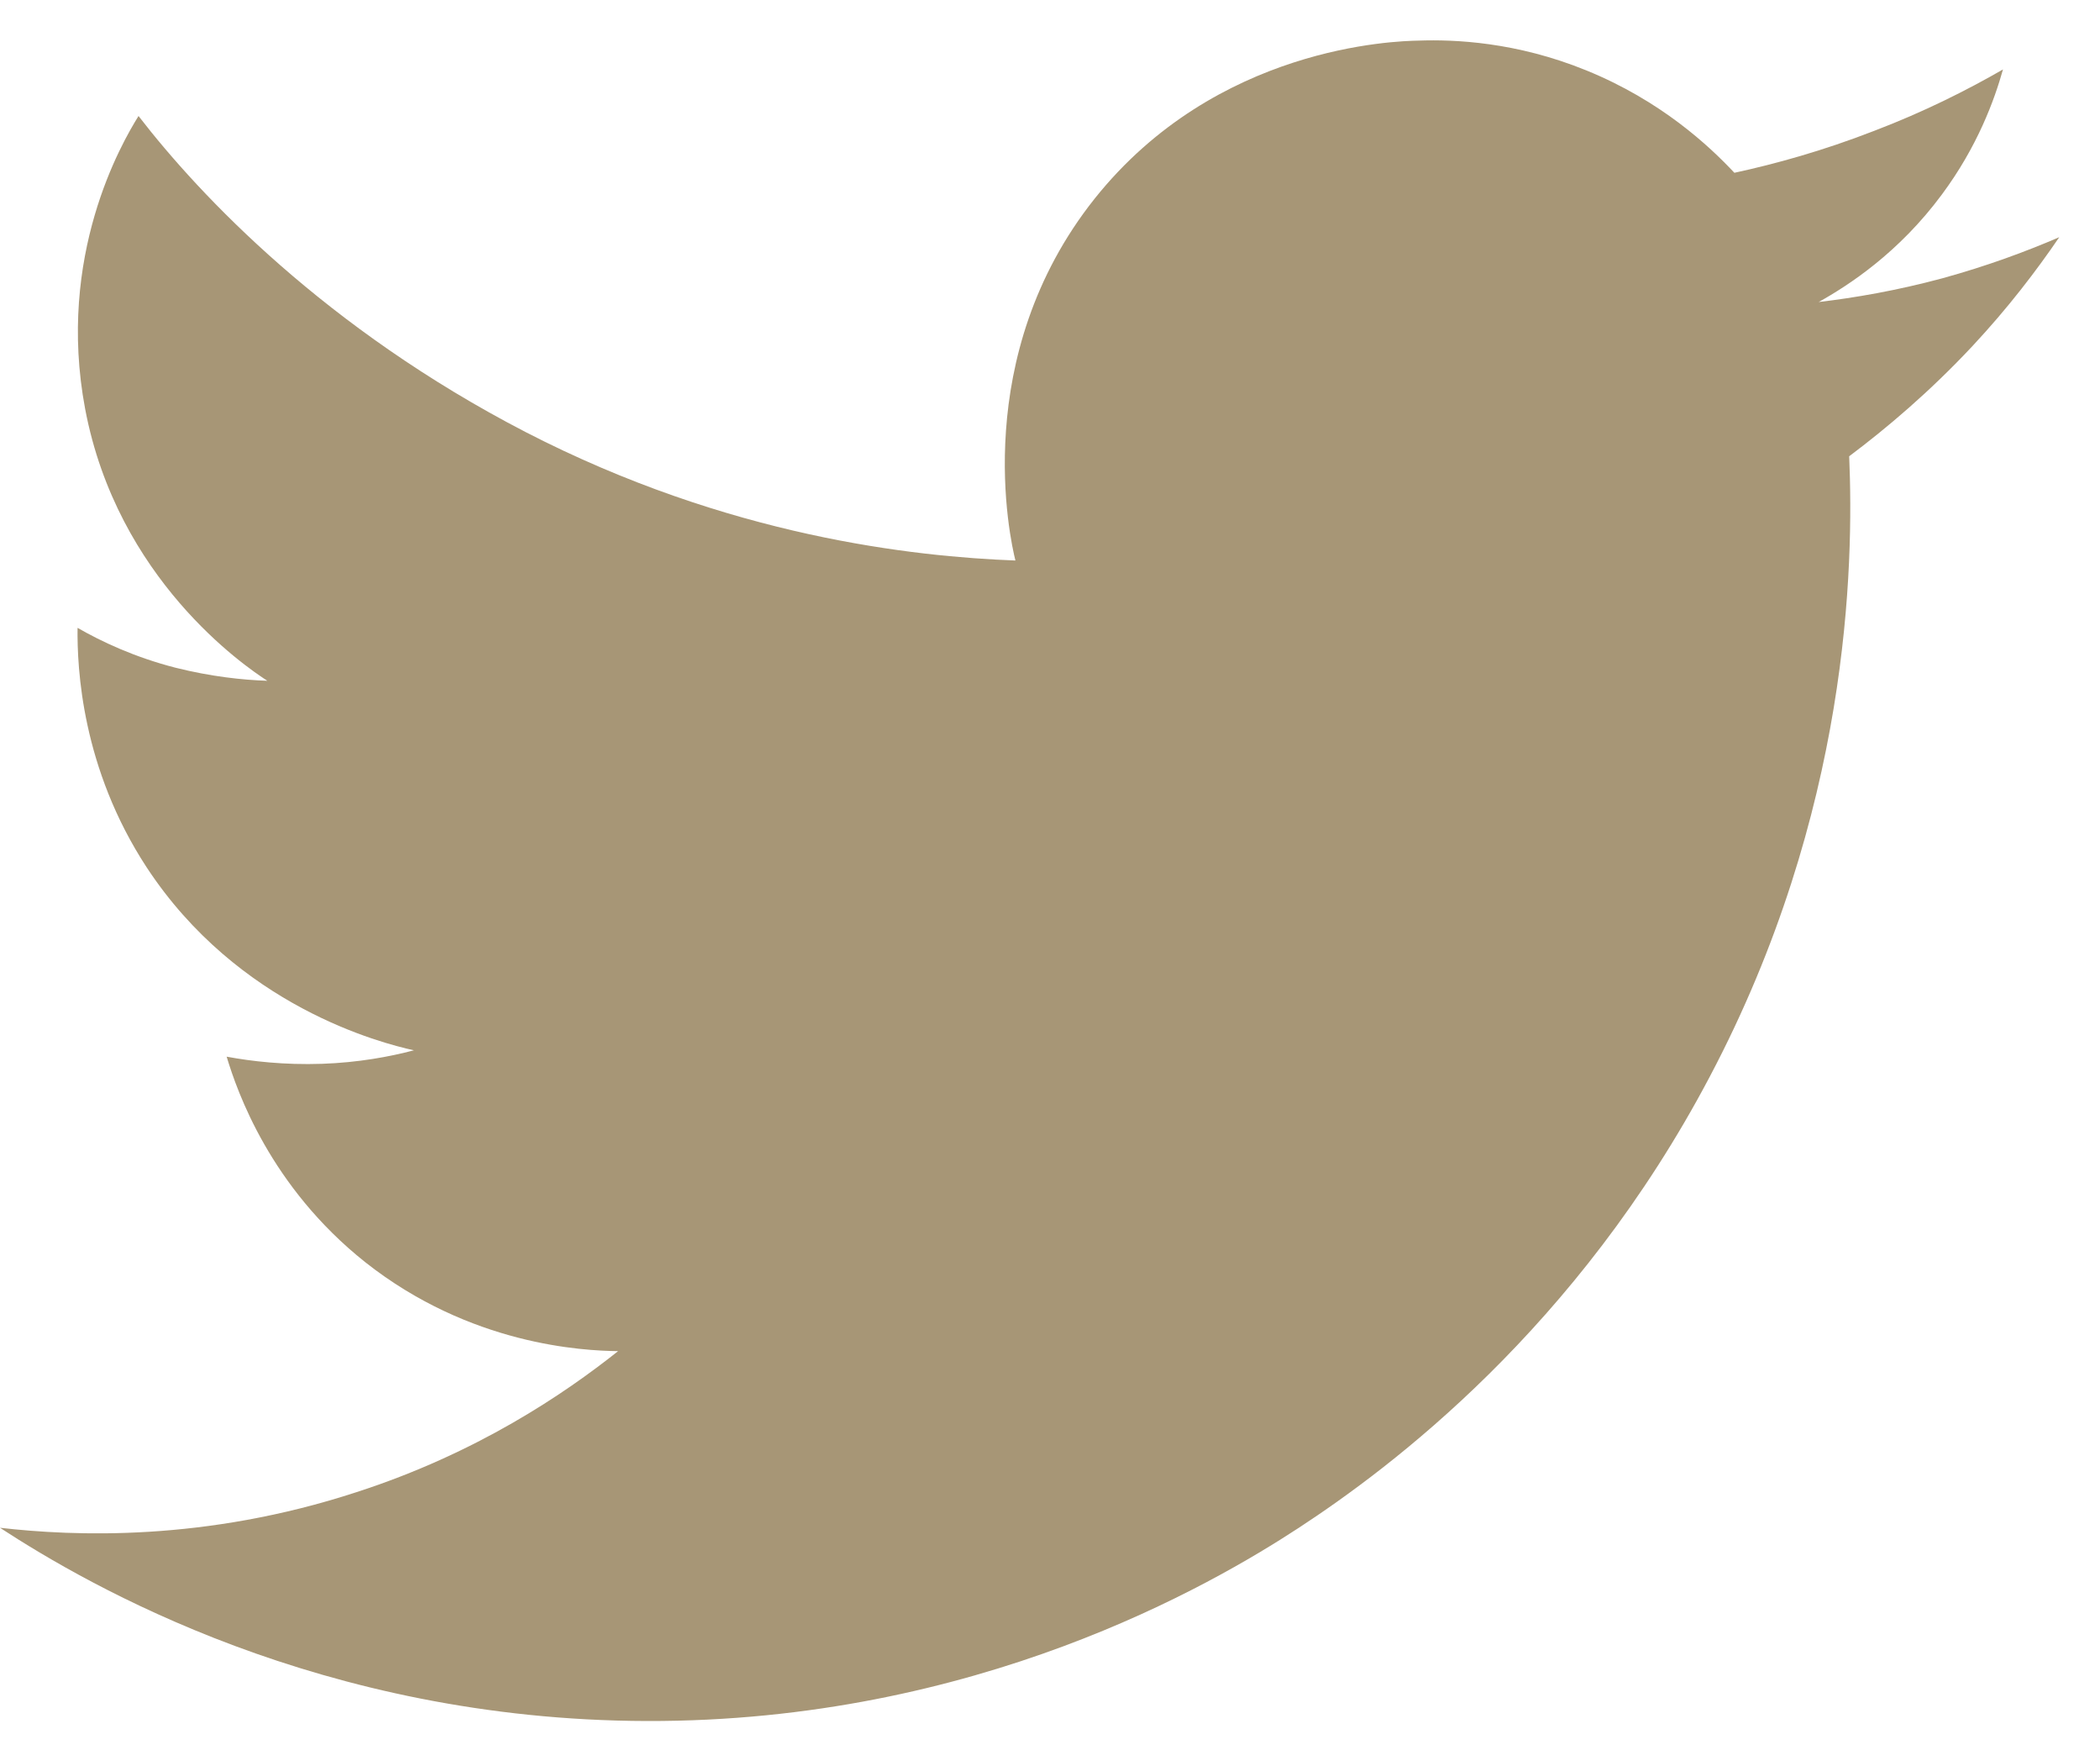 <?xml version="1.0" encoding="UTF-8"?>
<svg width="30px" height="25px" viewBox="0 0 30 25" version="1.1" xmlns="http://www.w3.org/2000/svg" xmlns:xlink="http://www.w3.org/1999/xlink">
    <!-- Generator: sketchtool 61.2 (101010) - https://sketch.com -->
    <title>D655F7D3-E5B0-4685-8C34-EB6483382947</title>
    <desc>Created with sketchtool.</desc>
    <g id="Flexible-Inner" stroke="none" stroke-width="1" fill="none" fill-rule="evenodd">
        <g id="Flexible-Inner-Template---Design" transform="translate(-1480, -4917)" fill="#A79676">
            <g id="footer" transform="translate(0, 4447)">
                <g transform="translate(0, -1)" id="social">
                    <g transform="translate(1480, 469)">
                        <path d="M27.748,5.975 C27.095,6.151 26.495,6.253 25.981,6.314 C26.405,6.078 27.125,5.612 27.742,4.777 C28.25,4.093 28.492,3.427 28.614,2.992 C28.099,3.288 27.488,3.597 26.774,3.869 C26.041,4.154 25.364,4.341 24.777,4.468 C24.42,4.087 23.73,3.439 22.658,3.004 C21.66,2.598 20.776,2.562 20.268,2.58 C19.929,2.586 17.375,2.659 15.638,4.837 C13.847,7.089 14.428,9.697 14.506,10.006 C13.06,9.951 10.409,9.667 7.51,8.172 C4.654,6.695 2.857,4.795 1.979,3.657 C1.737,4.045 0.805,5.654 1.216,7.839 C1.676,10.272 3.492,11.513 3.819,11.724 C3.462,11.712 3.014,11.664 2.506,11.537 C1.918,11.386 1.446,11.162 1.108,10.968 C1.101,11.549 1.168,12.971 2.094,14.387 C3.401,16.378 5.447,16.899 5.913,17.002 C5.568,17.093 5.12,17.177 4.599,17.195 C4.061,17.213 3.595,17.159 3.238,17.093 C3.389,17.595 3.861,18.95 5.217,20.028 C6.718,21.214 8.327,21.293 8.83,21.299 C8.061,21.91 6.814,22.757 5.09,23.314 C2.923,24.022 1.059,23.943 4.34625136e-05,23.822 C1.271,24.651 4.587,26.57 9.241,26.582 C13.944,26.594 17.296,24.645 18.555,23.822 C19.868,22.963 22.531,20.972 24.426,17.377 C26.423,13.595 26.483,10.084 26.417,8.517 C26.949,8.118 27.56,7.603 28.178,6.943 C28.686,6.399 29.092,5.866 29.418,5.388 C28.94,5.594 28.384,5.8 27.748,5.975" id="Twitter"></path>
                    </g>
                </g>
            </g>
        </g>
    </g>
</svg>